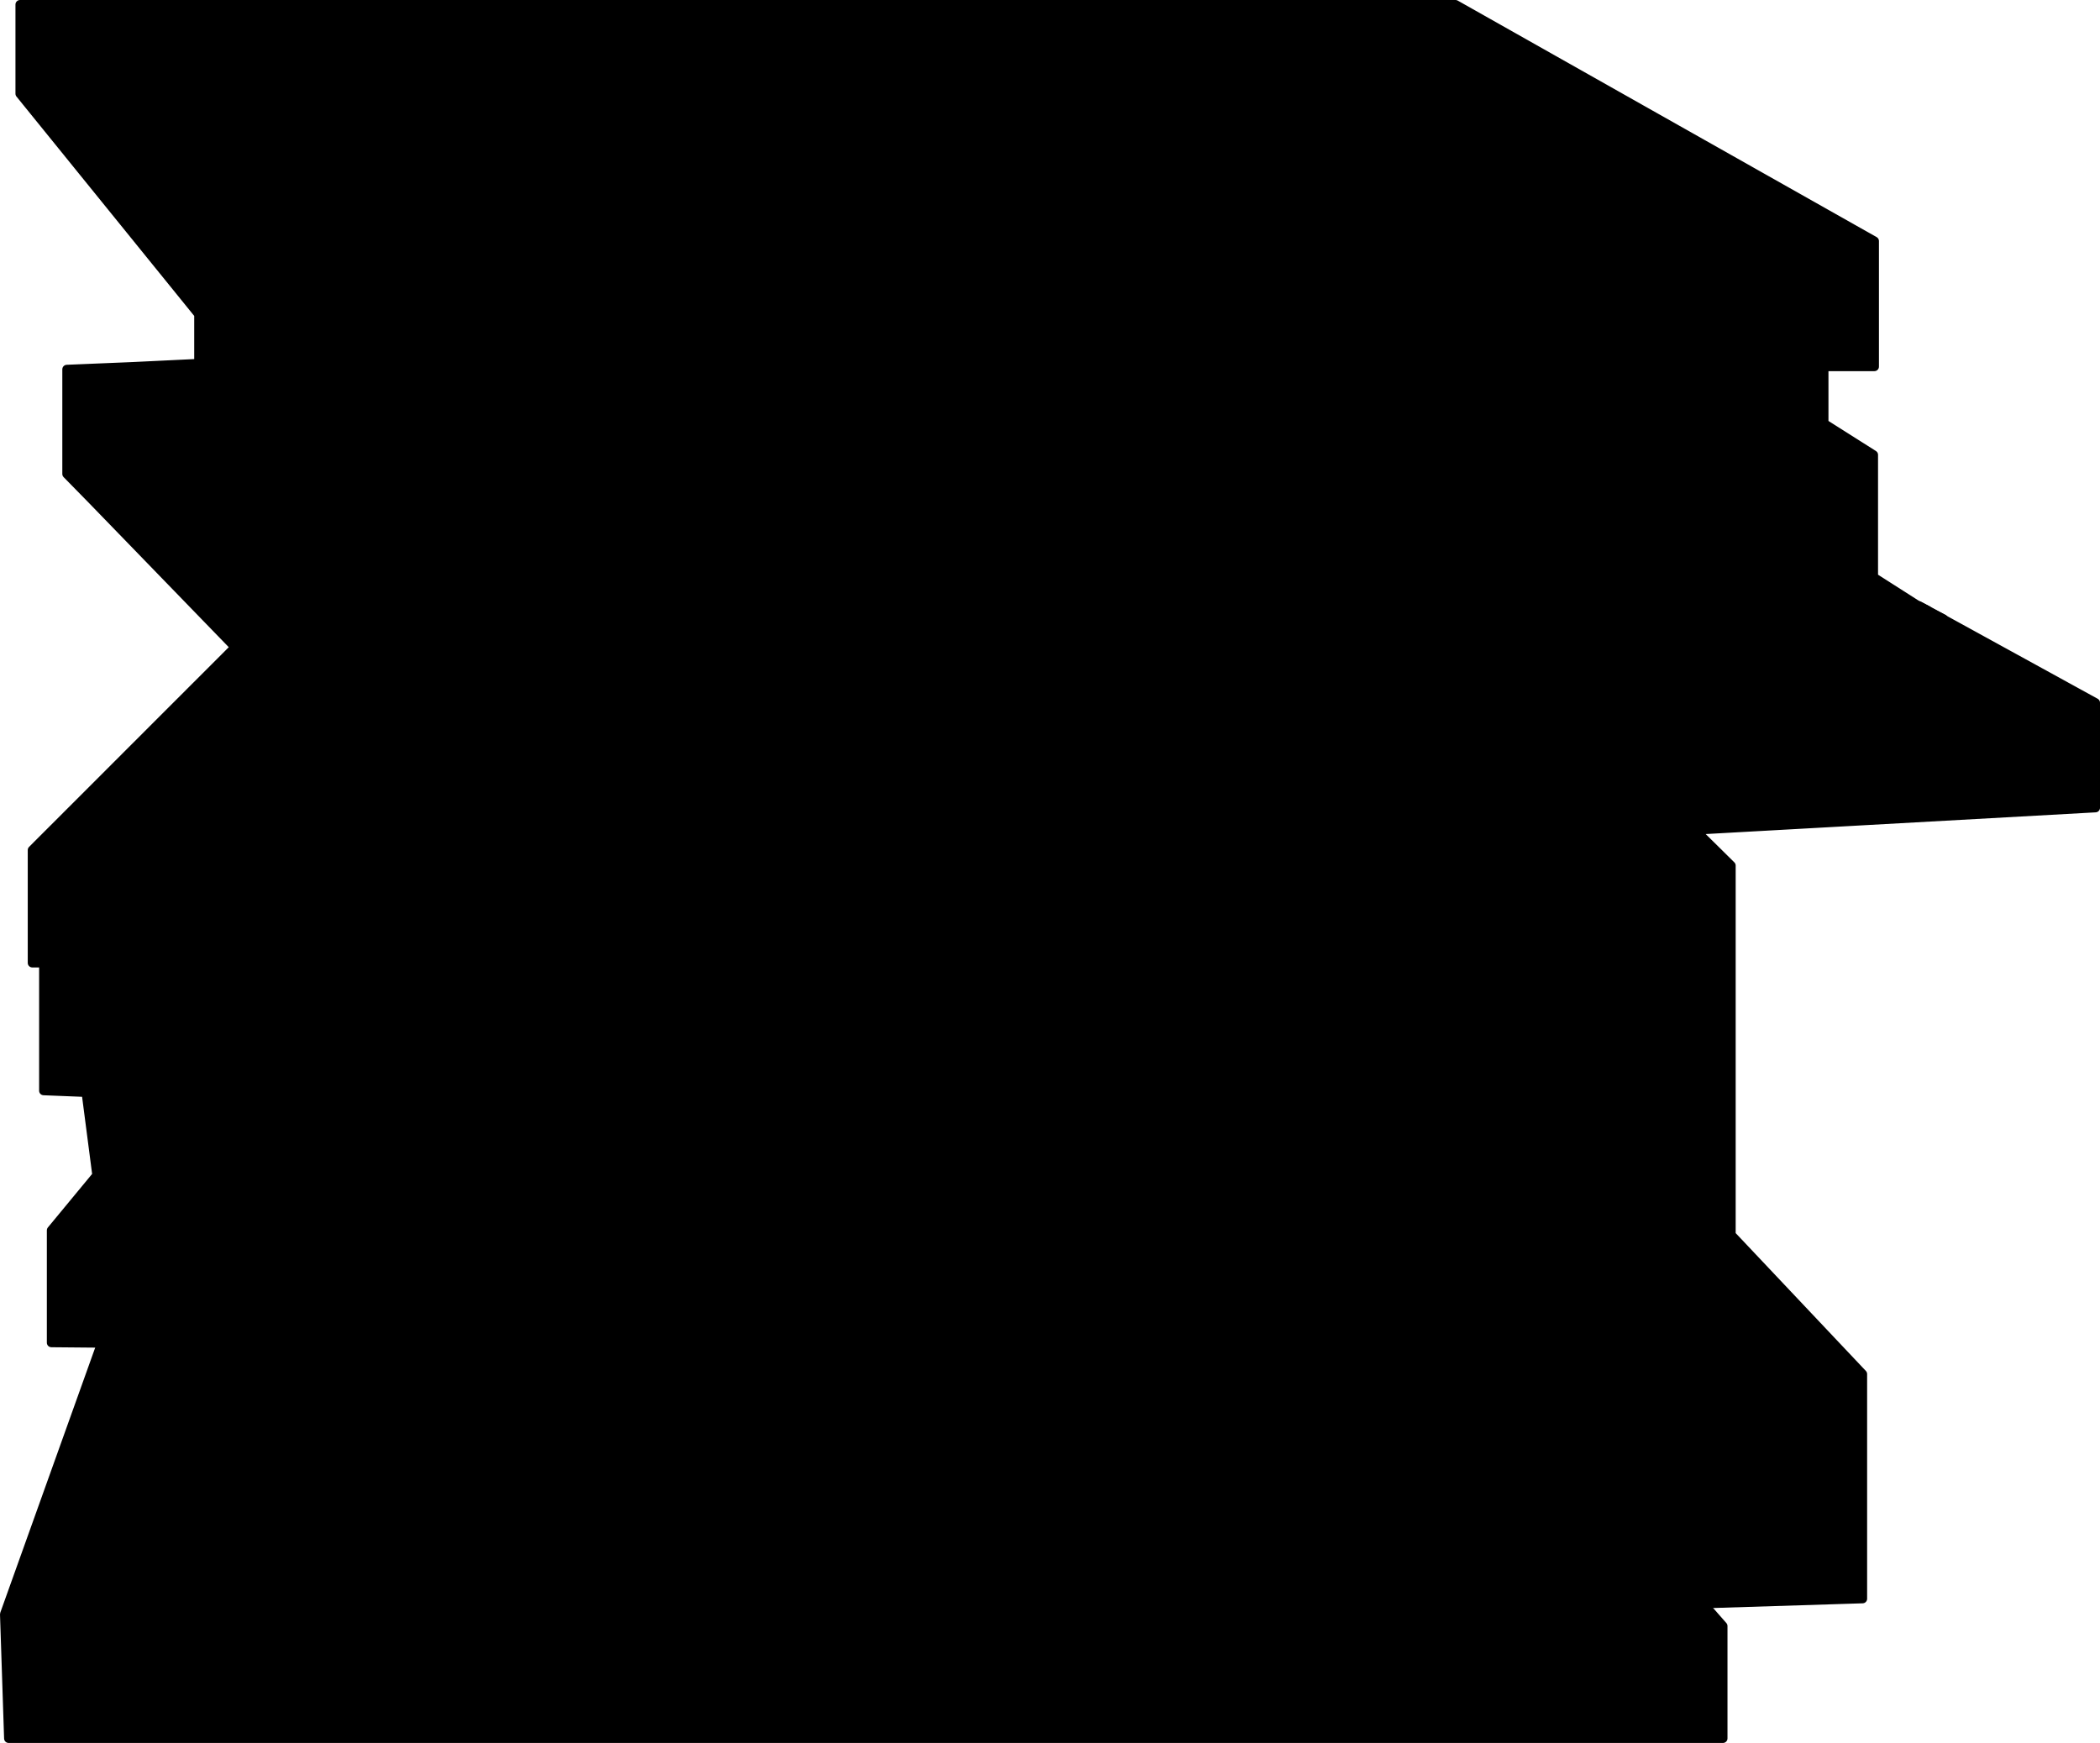 <?xml version="1.0" encoding="UTF-8" standalone="no"?>
<svg xmlns:xlink="http://www.w3.org/1999/xlink" height="191.6px" width="230.85px" xmlns="http://www.w3.org/2000/svg">
  <g transform="matrix(1.0, 0.0, 0.0, 1.0, -425.45, -282.2)">
    <path d="M639.1 350.25 L638.6 350.0 655.8 359.45 655.8 371.0 611.8 373.45 615.75 377.35 615.75 388.05 615.75 403.4 615.75 417.9 615.55 417.7 602.0 403.35 615.75 403.4 596.8 388.05 449.4 388.05 430.25 388.05 458.4 366.3 463.85 366.3 473.75 376.5 474.15 366.3 587.55 366.3 597.85 374.25 557.3 376.5 597.85 374.25 587.55 366.3 474.15 366.3 473.75 376.5 463.85 366.3 458.4 366.3 430.25 388.05 449.4 388.05 452.0 385.45 593.55 385.45 596.8 388.05 615.75 388.05 597.85 374.25 611.8 373.45 599.65 361.6 474.15 366.3 463.85 366.3 461.95 364.35 599.25 361.2 599.2 361.1 461.95 364.35 599.2 361.1 599.25 361.2 461.95 364.35 463.85 366.3 474.15 366.3 599.65 361.6 611.8 373.45 597.85 374.25 615.75 388.05 596.8 388.05 593.55 385.45 452.0 385.45 449.4 388.05 596.8 388.05 615.75 403.4 602.0 403.35 615.55 417.7 615.75 417.9 615.75 417.95 630.2 433.25 630.2 445.6 630.2 457.95 612.7 458.5 614.85 460.95 614.85 473.3 426.4 473.3 425.95 459.65 436.55 430.05 436.65 429.85 431.1 429.8 431.1 417.45 436.1 411.4 434.95 402.55 435.25 402.3 430.25 402.1 430.25 388.05 429.0 388.05 429.0 375.65 446.9 357.75 451.3 353.35 435.35 336.9 432.8 334.3 432.8 332.35 432.8 322.8 440.05 322.5 447.3 322.15 447.3 316.75 427.65 292.5 427.65 282.7 585.45 282.7 631.5 308.7 631.5 322.5 625.95 322.5 625.95 328.75 631.4 332.2 631.4 345.65 636.1 348.65 636.4 348.8 637.35 349.3 639.1 350.25 M449.85 394.85 L591.0 394.85 599.3 402.55 443.45 402.55 449.85 394.85 443.45 402.55 599.3 402.55 591.0 394.85 449.85 394.85 M447.3 301.05 L582.45 301.05 616.2 322.5 595.15 322.5 607.15 330.15 625.95 329.5 625.95 328.75 616.2 322.5 625.95 322.5 625.95 321.5 585.45 294.2 447.3 294.2 447.3 301.05 447.3 311.3 447.3 316.75 447.3 311.3 447.3 301.05 447.3 294.2 585.45 294.2 625.95 321.5 625.95 322.5 616.2 322.5 625.95 328.75 625.95 329.5 607.15 330.15 631.4 345.65 631.4 346.05 636.1 348.65 637.35 349.35 637.35 349.3 636.4 348.8 637.35 349.3 637.35 349.35 636.1 348.65 631.4 346.05 631.4 345.65 607.15 330.15 602.95 330.3 630.75 345.7 631.4 345.65 630.75 345.7 602.95 330.3 607.15 330.15 595.15 322.5 591.2 322.5 576.9 310.85 447.3 311.3 564.8 317.0 447.3 311.3 576.9 310.85 591.2 322.5 595.15 322.5 576.9 310.85 595.15 322.5 616.2 322.5 582.45 301.05 447.3 301.05 M623.85 360.6 L620.3 360.75 599.65 361.6 599.25 361.2 620.3 360.75 599.25 361.2 599.65 361.6 620.3 360.75 623.85 360.6 599.2 361.1 589.7 351.8 452.85 351.8 451.3 353.35 461.95 364.35 460.55 364.4 461.95 364.35 460.55 364.4 461.95 364.35 451.3 353.35 452.85 351.8 620.05 346.05 600.85 330.4 602.95 330.3 596.1 326.55 591.2 322.5 588.85 322.5 580.15 317.7 564.9 317.0 564.8 317.0 451.55 321.95 564.8 317.0 564.9 317.0 580.15 317.7 588.85 322.5 591.2 322.5 596.1 326.55 602.95 330.3 600.85 330.4 620.05 346.05 452.85 351.8 589.7 351.8 599.2 361.1 623.85 360.6 637.35 360.2 623.85 360.6 M580.15 317.7 L577.75 316.4 564.9 317.0 577.75 316.4 580.15 317.7 M638.6 350.0 L637.35 349.35 637.35 360.2 620.05 346.05 630.75 345.7 631.4 346.05 630.75 345.7 620.05 346.05 637.35 360.2 637.35 349.35 638.6 350.0 M460.55 364.4 L450.7 364.6 446.9 357.75 450.7 364.6 460.55 364.4 M435.35 336.9 L432.8 332.35 435.35 336.9 M447.3 316.75 L451.55 321.95 452.0 322.5 447.3 322.5 452.0 322.5 451.55 321.95 447.3 322.15 447.3 322.5 447.3 327.05 447.3 322.5 447.3 322.15 451.55 321.95 447.3 316.75 M457.75 329.6 L452.0 322.5 588.85 322.5 596.1 326.55 600.85 330.4 440.9 336.0 440.05 322.5 447.3 322.5 440.05 322.5 440.9 336.0 600.85 330.4 596.1 326.55 588.85 322.5 452.0 322.5 457.75 329.6 M601.75 445.75 L630.2 445.6 614.65 429.6 615.75 417.95 614.65 429.6 630.2 445.6 601.75 445.75 612.7 458.5 601.75 445.75 588.0 429.8 584.8 429.75 588.0 429.8 601.75 445.75 440.75 446.65 442.6 463.5 612.7 458.5 442.6 463.5 436.7 430.05 436.55 430.05 436.7 430.05 442.6 463.5 440.75 446.65 601.75 445.75 M615.55 417.7 L615.75 417.95 603.3 417.95 599.1 413.6 437.05 413.6 437.5 417.5 436.9 417.5 436.1 411.4 443.45 402.6 600.1 403.35 615.55 417.7 600.1 403.35 443.45 402.6 436.1 411.4 436.9 417.5 437.5 417.5 437.05 413.6 599.1 413.6 603.3 417.95 615.75 417.95 615.55 417.7 M536.55 429.8 L584.8 429.75 614.65 429.6 584.8 429.75 536.55 429.8 451.1 429.95 536.55 429.8 M600.1 403.35 L599.3 402.55 601.25 402.55 602.0 403.35 600.1 403.35 602.0 403.35 601.25 402.55 599.3 402.55 600.1 403.35 M438.55 429.8 L436.9 417.5 431.1 417.45 436.9 417.5 438.55 429.8 438.85 429.8 438.55 429.8 438.55 429.85 438.85 429.85 438.85 429.8 437.5 417.5 603.3 417.95 614.65 429.6 603.3 417.95 437.5 417.5 438.85 429.8 440.05 429.85 444.95 429.85 451.1 429.95 438.9 430.05 440.6 445.45 440.75 446.65 440.6 445.45 438.9 430.05 451.1 429.95 444.95 429.85 440.05 429.85 438.85 429.8 438.85 429.85 438.55 429.85 438.55 429.8 436.65 429.8 436.65 429.85 438.55 429.85 438.55 430.05 438.9 430.05 438.85 429.85 438.9 430.05 438.55 430.05 438.55 429.85 436.65 429.85 436.65 429.8 438.55 429.8 M441.05 402.6 L443.45 402.6 442.45 402.55 443.45 402.55 442.45 402.55 443.45 402.6 443.45 402.55 443.45 402.6 441.05 402.6 434.95 402.55 441.05 402.6 442.45 402.55 435.25 402.3 449.4 388.05 435.25 402.3 442.45 402.55 441.05 402.6 M440.05 429.85 L438.85 429.85 440.05 429.85 M655.8 359.45 L637.35 360.2 655.8 359.45 M436.65 429.85 L436.7 430.05 438.55 430.05 440.6 445.45 440.75 446.65 440.6 445.45 438.55 430.05 436.7 430.05 436.65 429.85" fill="#000000" fill-rule="evenodd" stroke="none"/>
    <path d="M612.7 458.5 L614.85 460.95 614.85 473.3 426.4 473.3 425.95 459.65 436.55 430.05 436.65 429.85 M636.4 348.8 L637.35 349.3 639.1 350.25 M601.75 445.75 L612.7 458.5 M584.8 429.75 L588.0 429.8 601.75 445.75 M536.55 429.8 L451.1 429.95 444.95 429.85 440.05 429.85 438.85 429.8 438.55 429.8 436.65 429.8" fill="none" stroke="#000000" stroke-linecap="round" stroke-linejoin="round" stroke-width="1.0"/>
    <path d="M639.1 350.25 L638.6 350.0 655.8 359.45 655.8 371.0 611.8 373.45 615.75 377.35 615.75 388.05 615.75 403.4 615.75 417.9 615.75 417.95 630.2 433.25 630.2 445.6 630.2 457.95 612.7 458.5 442.6 463.5 436.7 430.05 436.55 430.05 M436.65 429.85 L431.1 429.8 431.1 417.45 436.1 411.4 434.95 402.55 435.25 402.3 430.25 402.1 430.25 388.05 429.0 388.05 429.0 375.65 446.9 357.75 451.3 353.35 435.35 336.9 432.8 334.3 432.8 332.35 432.8 322.8 440.05 322.5 447.3 322.15 447.3 316.75 427.65 292.5 427.65 282.7 585.45 282.7 631.5 308.7 631.5 322.5 625.95 322.5 625.95 328.75 631.4 332.2 631.4 345.65 636.1 348.65 636.4 348.8 637.35 349.3 637.35 349.35 638.6 350.0 M447.3 316.75 L447.3 311.3 447.3 301.05 447.3 294.2 585.45 294.2 625.95 321.5 625.95 322.5 616.2 322.5 625.95 328.75 625.95 329.5 607.15 330.15 631.4 345.65 631.4 346.05 636.1 348.65 637.35 349.35 637.35 360.2 655.8 359.45 M447.3 322.5 L452.0 322.5 451.55 321.95 447.3 322.15 447.3 322.5 447.3 327.05 M447.3 322.5 L440.05 322.5 440.9 336.0 600.85 330.4 596.1 326.55 588.85 322.5 452.0 322.5 457.75 329.6 M451.55 321.95 L447.3 316.75 M432.8 332.35 L435.35 336.9 M451.3 353.35 L452.85 351.8 620.05 346.05 600.85 330.4 602.95 330.3 596.1 326.55 591.2 322.5 588.85 322.5 580.15 317.7 564.9 317.0 564.8 317.0 451.55 321.95 M461.95 364.35 L460.55 364.4 461.95 364.35 451.3 353.35 M557.3 376.5 L597.85 374.25 587.55 366.3 474.15 366.3 473.75 376.5 463.85 366.3 458.4 366.3 430.25 388.05 449.4 388.05 452.0 385.45 593.55 385.45 596.8 388.05 615.75 388.05 597.85 374.25 611.8 373.45 599.65 361.6 474.15 366.3 463.85 366.3 461.95 364.35 599.25 361.2 599.2 361.1 461.95 364.35 M446.9 357.75 L450.7 364.6 460.55 364.4 M607.15 330.15 L602.95 330.3 630.75 345.7 631.4 345.65 M631.4 346.05 L630.75 345.7 620.05 346.05 637.35 360.2 623.85 360.6 599.2 361.1 589.7 351.8 452.85 351.8 M564.9 317.0 L577.75 316.4 580.15 317.7 M607.15 330.15 L595.15 322.5 591.2 322.5 576.9 310.85 447.3 311.3 564.8 317.0 M595.15 322.5 L576.9 310.85 M599.65 361.6 L620.3 360.75 599.25 361.2 599.65 361.6 M620.3 360.75 L623.85 360.6 M595.15 322.5 L616.2 322.5 582.45 301.05 447.3 301.05 M449.85 394.85 L443.45 402.55 599.3 402.55 591.0 394.85 449.85 394.85 M449.4 388.05 L596.8 388.05 615.75 403.4 602.0 403.35 615.55 417.7 615.75 417.9 615.75 417.95 614.65 429.6 630.2 445.6 601.75 445.75 440.75 446.65 442.6 463.5 M615.55 417.7 L600.1 403.35 443.45 402.6 436.1 411.4 436.9 417.5 437.5 417.5 437.05 413.6 599.1 413.6 603.3 417.95 615.75 417.95 615.55 417.7 M600.1 403.35 L602.0 403.35 601.25 402.55 599.3 402.55 600.1 403.35 M614.65 429.6 L584.8 429.75 536.55 429.8 M451.1 429.95 L438.9 430.05 440.6 445.45 440.75 446.65 440.6 445.45 438.55 430.05 436.7 430.05 436.65 429.85 438.55 429.85 438.55 430.05 438.9 430.05 438.85 429.85 438.85 429.8 437.5 417.5 603.3 417.95 614.65 429.6 M443.45 402.55 L442.45 402.55 443.45 402.6 443.45 402.55 M434.95 402.55 L441.05 402.6 442.45 402.55 435.25 402.3 449.4 388.05 M443.45 402.6 L441.05 402.6 M431.1 417.45 L436.9 417.5 438.55 429.8 438.55 429.85 438.85 429.85 440.05 429.85 M436.65 429.8 L436.65 429.85" fill="none" stroke="#000000" stroke-linecap="round" stroke-linejoin="round" stroke-width="1.0"/>
  </g>
</svg>
